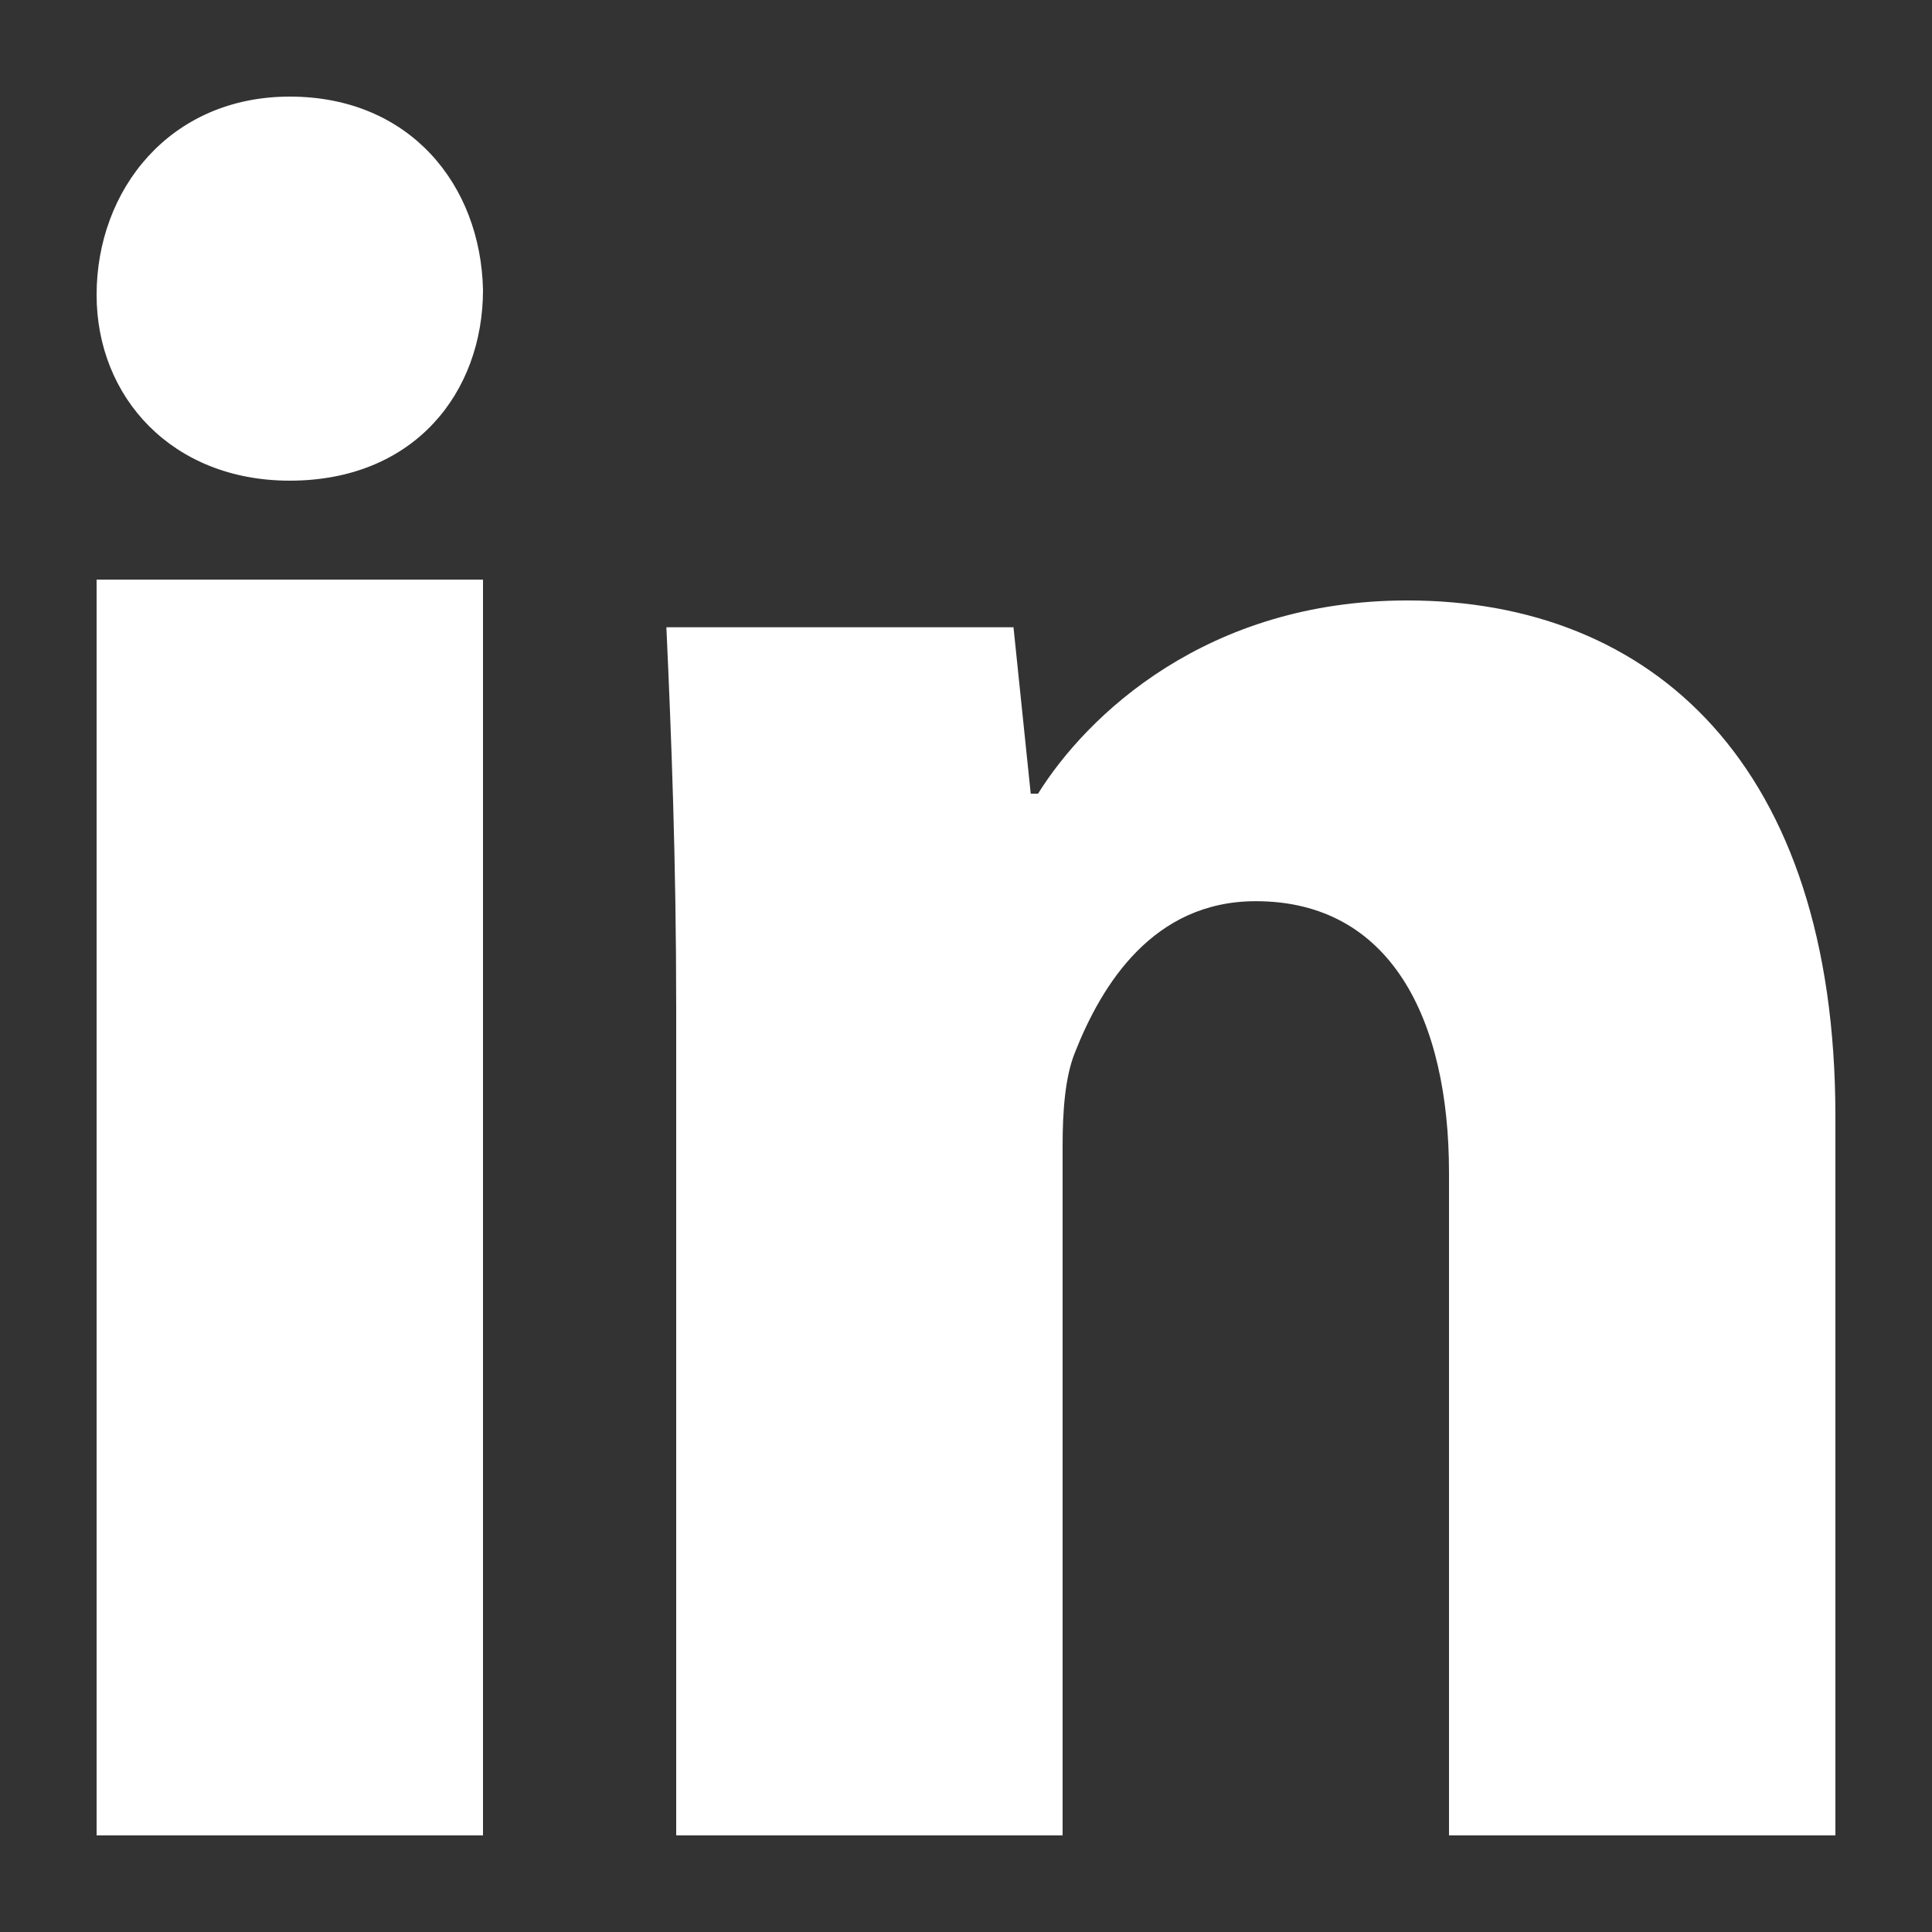 <svg width="24" height="24" viewBox="0 0 24 24" fill="none" xmlns="http://www.w3.org/2000/svg">
<rect x="0" y="0" width="24" height="24" fill="#333333" stroke="none"/>
<path d="M6 3.6C6 4.875 5.148 5.971 3.599 5.971C2.141 5.971 1.2 4.937 1.2 3.663C1.2 2.355 2.112 1.2 3.6 1.2C5.088 1.2 5.971 2.292 6 3.6ZM1.2 22.8V7.2H6V22.8H1.2ZM8.4 12.533C8.4 10.679 8.339 9.13 8.278 7.792H12.59L12.804 9.859H12.895C13.502 8.886 14.99 7.459 17.482 7.459C20.52 7.459 22.8 9.493 22.8 13.87V22.8H18V14.567C18 12.654 17.272 11.195 15.6 11.195C14.326 11.195 13.687 12.227 13.352 13.078C13.23 13.383 13.2 13.807 13.2 14.233V22.8H8.4V12.533Z" fill="white"/>
</svg>
